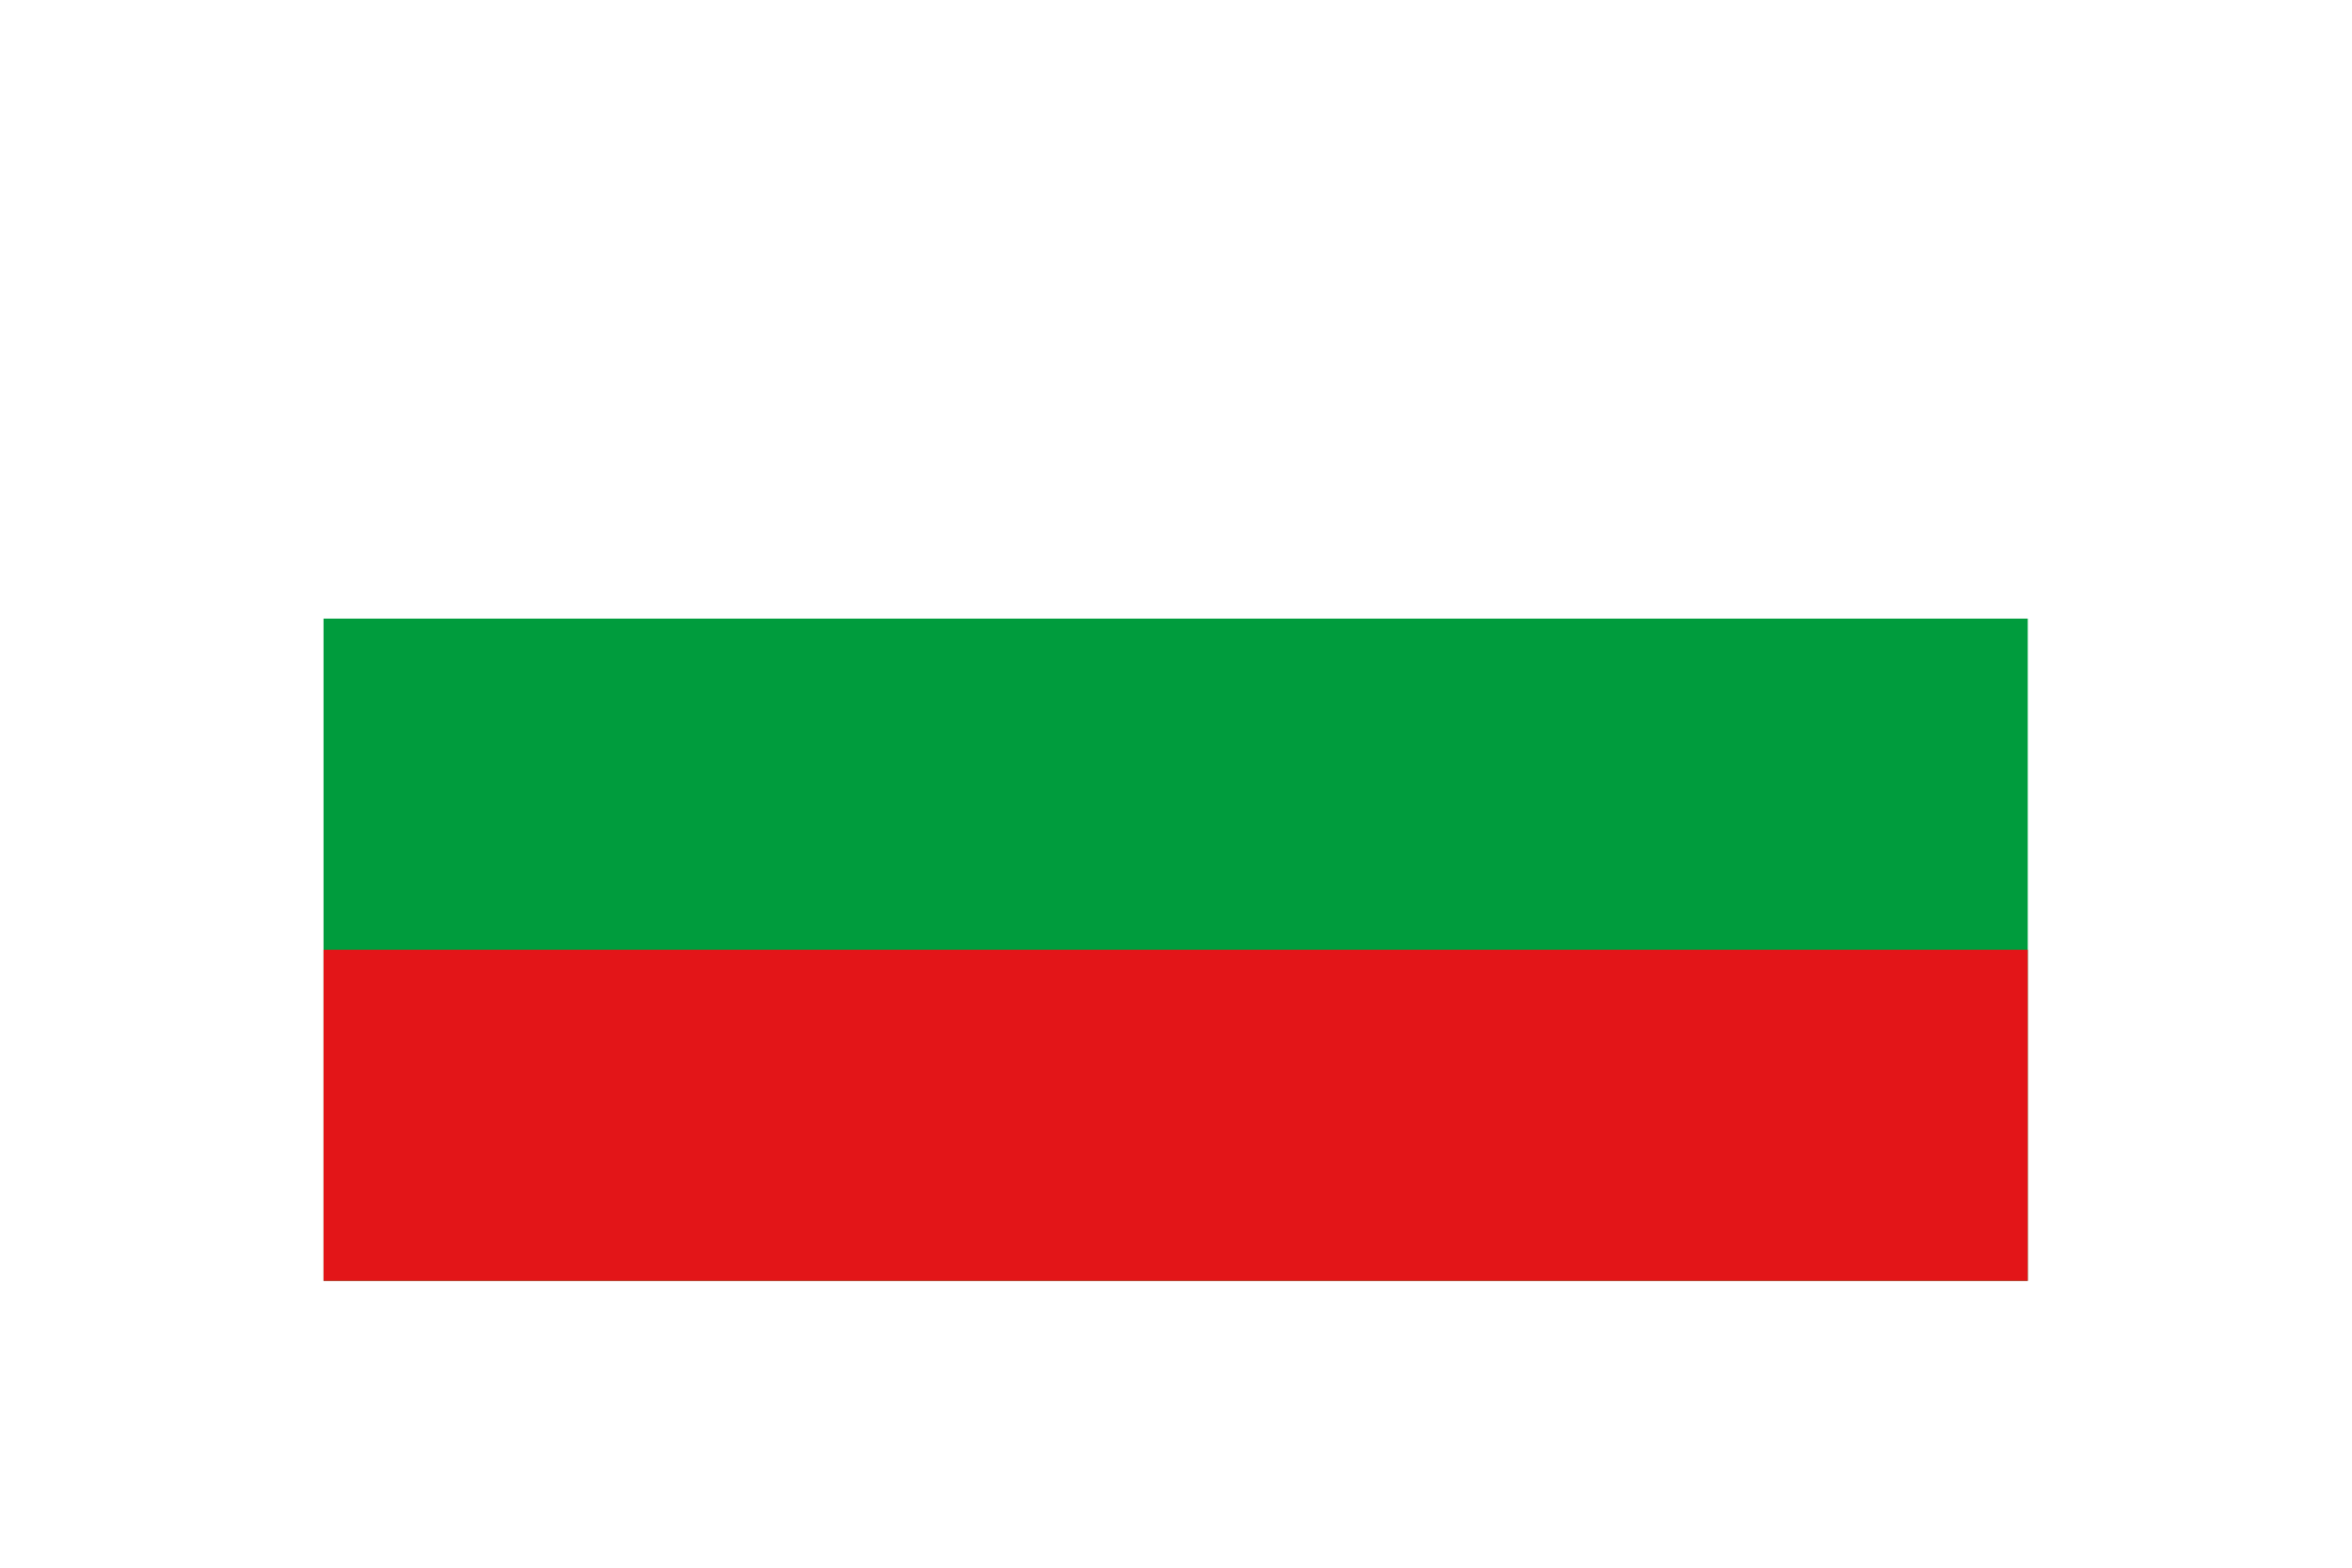 <?xml version="1.0" encoding="UTF-8"?>
<svg xmlns="http://www.w3.org/2000/svg" xmlns:xlink="http://www.w3.org/1999/xlink" id="Ebene_1" viewBox="0 0 34.02 22.68">
  <defs>
    <style>.cls-1{fill:#fff;}.cls-2{fill:#009c3d;}.cls-3{fill:#e31518;}.cls-4{filter:url(#outer-glow-3);}</style>
    <filter id="outer-glow-3">
      <feOffset dx="0" dy="0"></feOffset>
      <feGaussianBlur result="blur" stdDeviation=".57"></feGaussianBlur>
      <feFlood flood-color="#191817" flood-opacity=".6"></feFlood>
      <feComposite in2="blur" operator="in"></feComposite>
      <feComposite in="SourceGraphic"></feComposite>
    </filter>
  </defs>
  <g class="cls-4">
    <polygon class="cls-1" points="4.68 18.53 29.33 18.53 29.33 4.15 4.68 4.15 4.68 18.53 4.68 18.53"></polygon>
    <polygon class="cls-2" points="4.68 18.53 29.33 18.53 29.33 8.95 4.68 8.95 4.68 18.53 4.68 18.53"></polygon>
    <polygon class="cls-3" points="4.68 18.53 29.33 18.53 29.33 13.74 4.68 13.74 4.68 18.53 4.68 18.53"></polygon>
  </g>
</svg>
